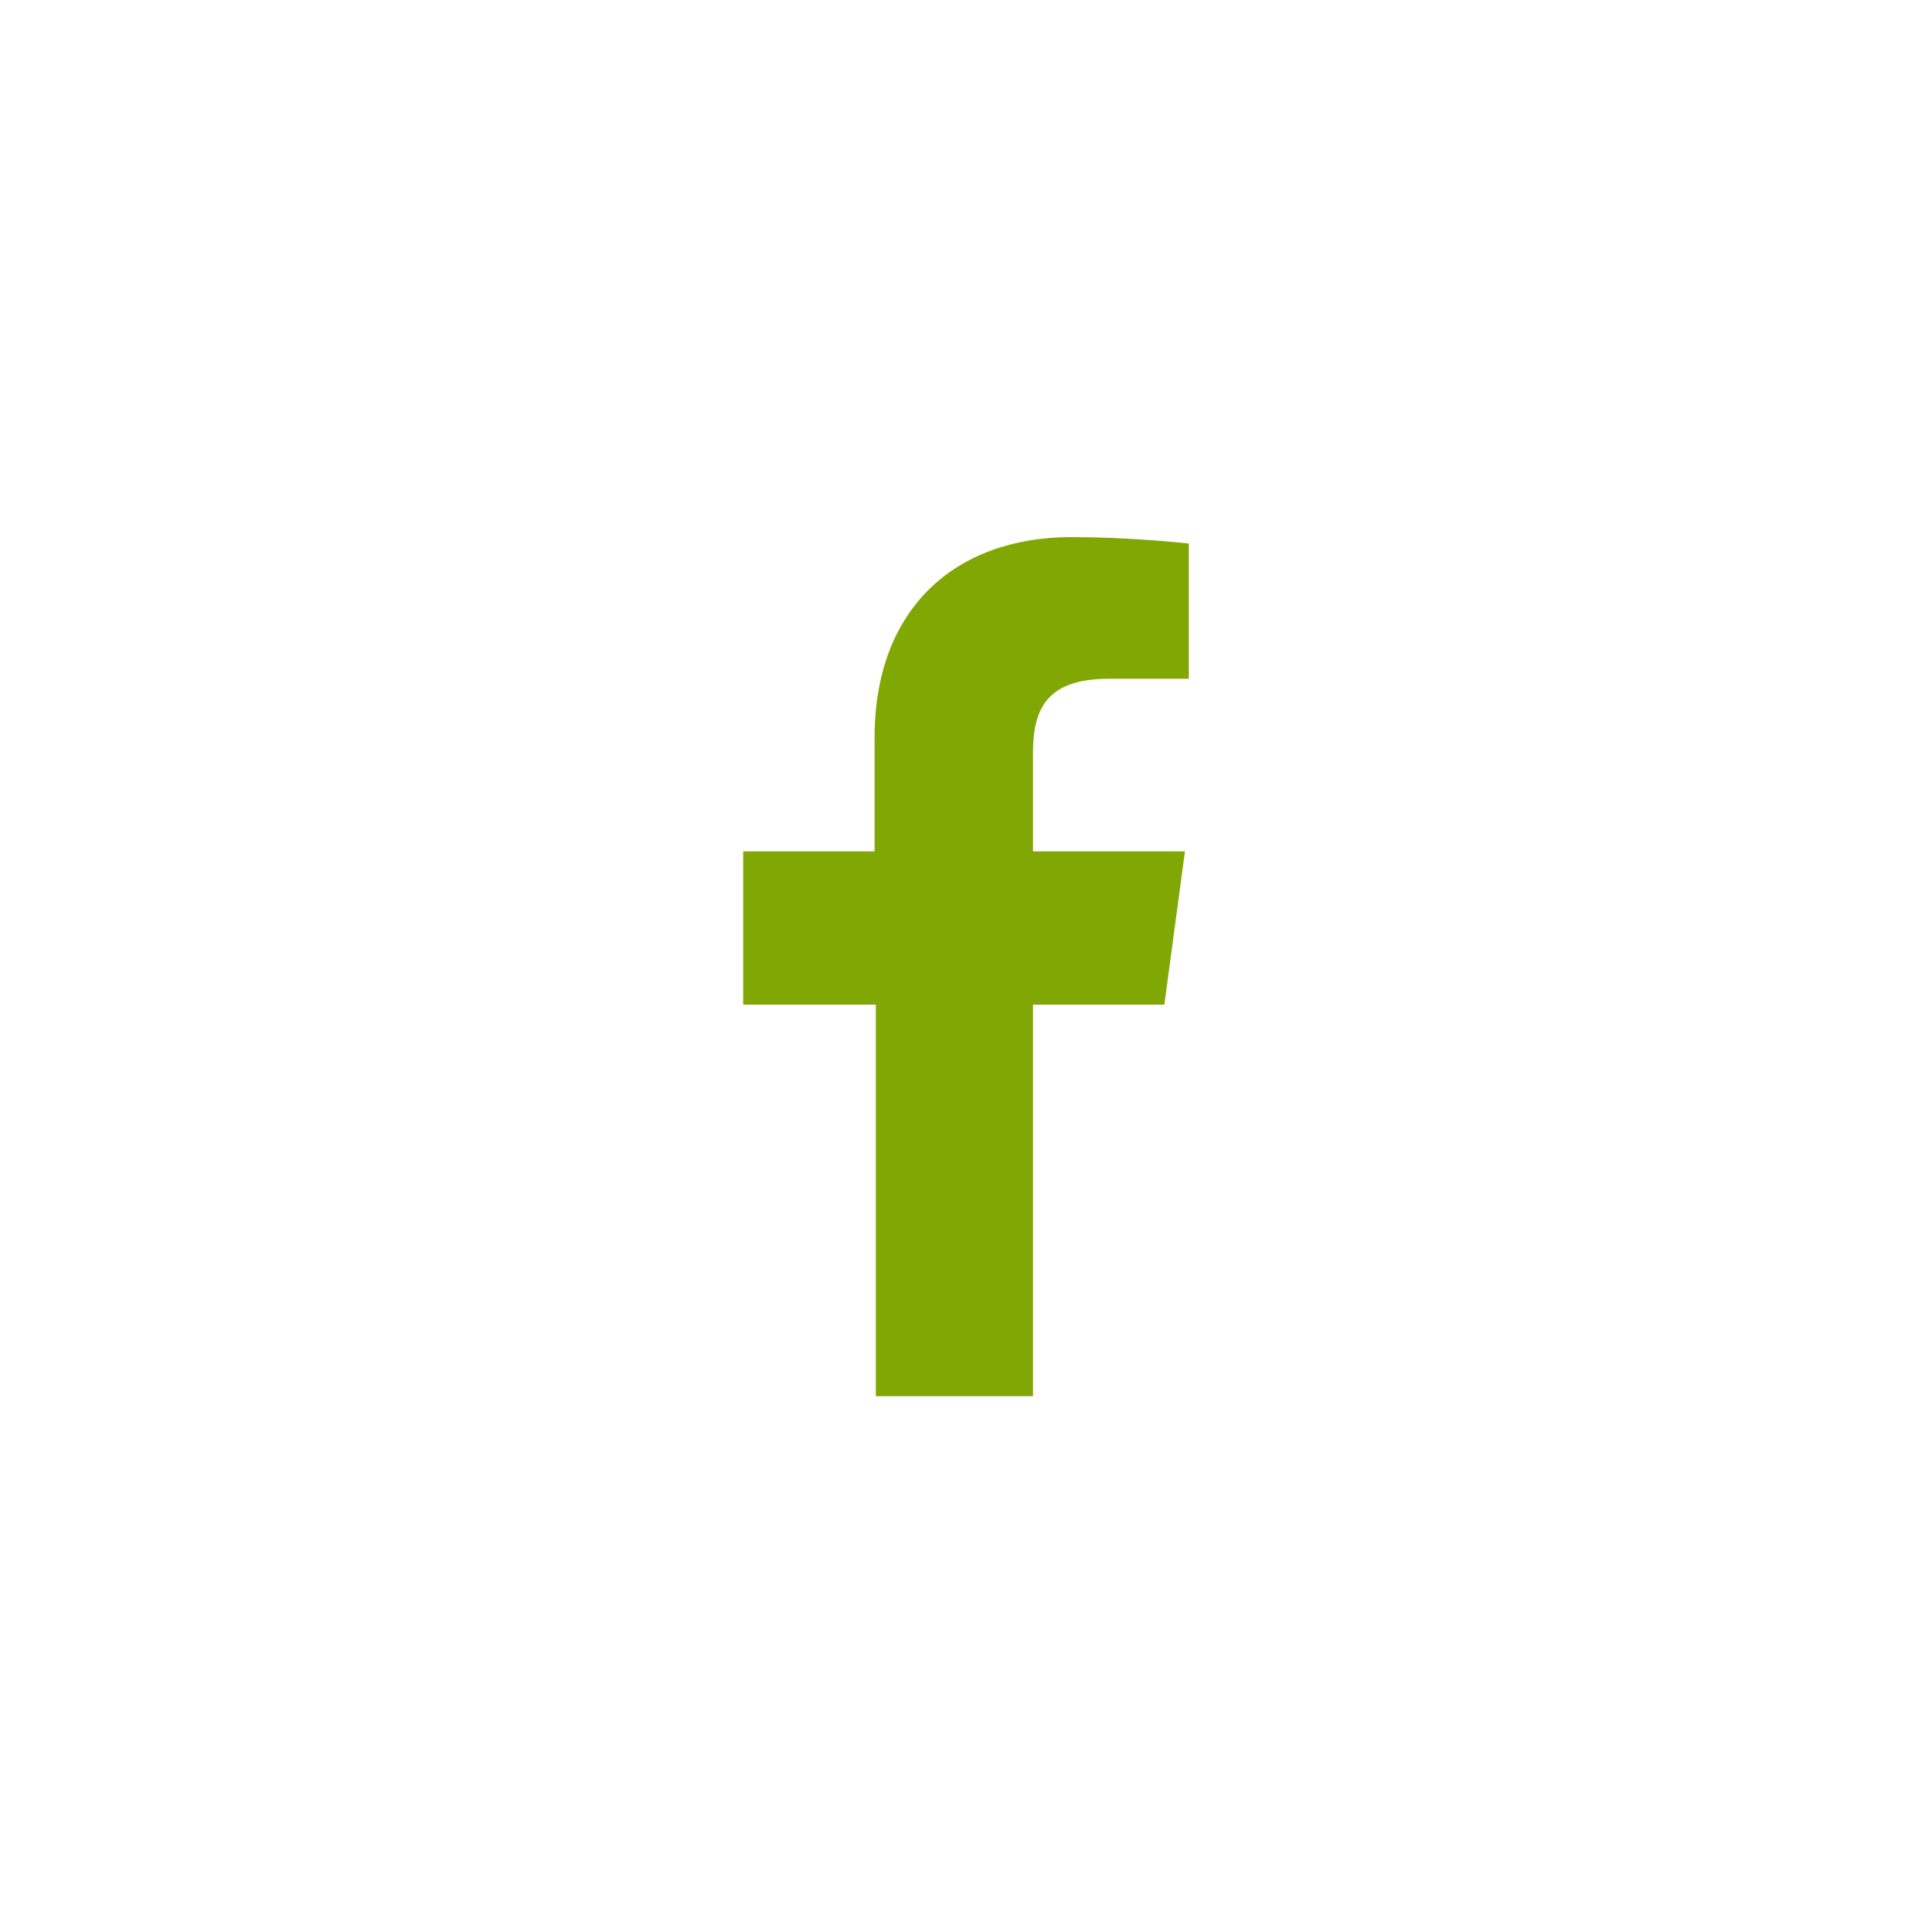 <?xml version="1.0" encoding="utf-8"?>
<!-- Generator: Adobe Illustrator 27.9.6, SVG Export Plug-In . SVG Version: 9.03 Build 54986)  -->
<svg version="1.1" id="Layer_1" xmlns="http://www.w3.org/2000/svg" xmlns:xlink="http://www.w3.org/1999/xlink" x="0px" y="0px"
	 viewBox="0 0 150 150" style="enable-background:new 0 0 150 150;" xml:space="preserve">
<style type="text/css">
	.st0{fill:#FFFFFF;}
	.st1{fill:#80A703;}
</style>
<rect y="0" class="st0" width="150" height="150"/>
<path class="st1" d="M80.2,108.4V78h10.2L92,66.1H80.2v-7.6c0-3.4,1-5.8,5.9-5.8h6.2V42.2c-1-0.1-4.8-0.5-9.1-0.5
	c-9,0-15.3,5.5-15.3,15.6v8.8H57.7V78H68v30.4H80.2z"/>
</svg>
